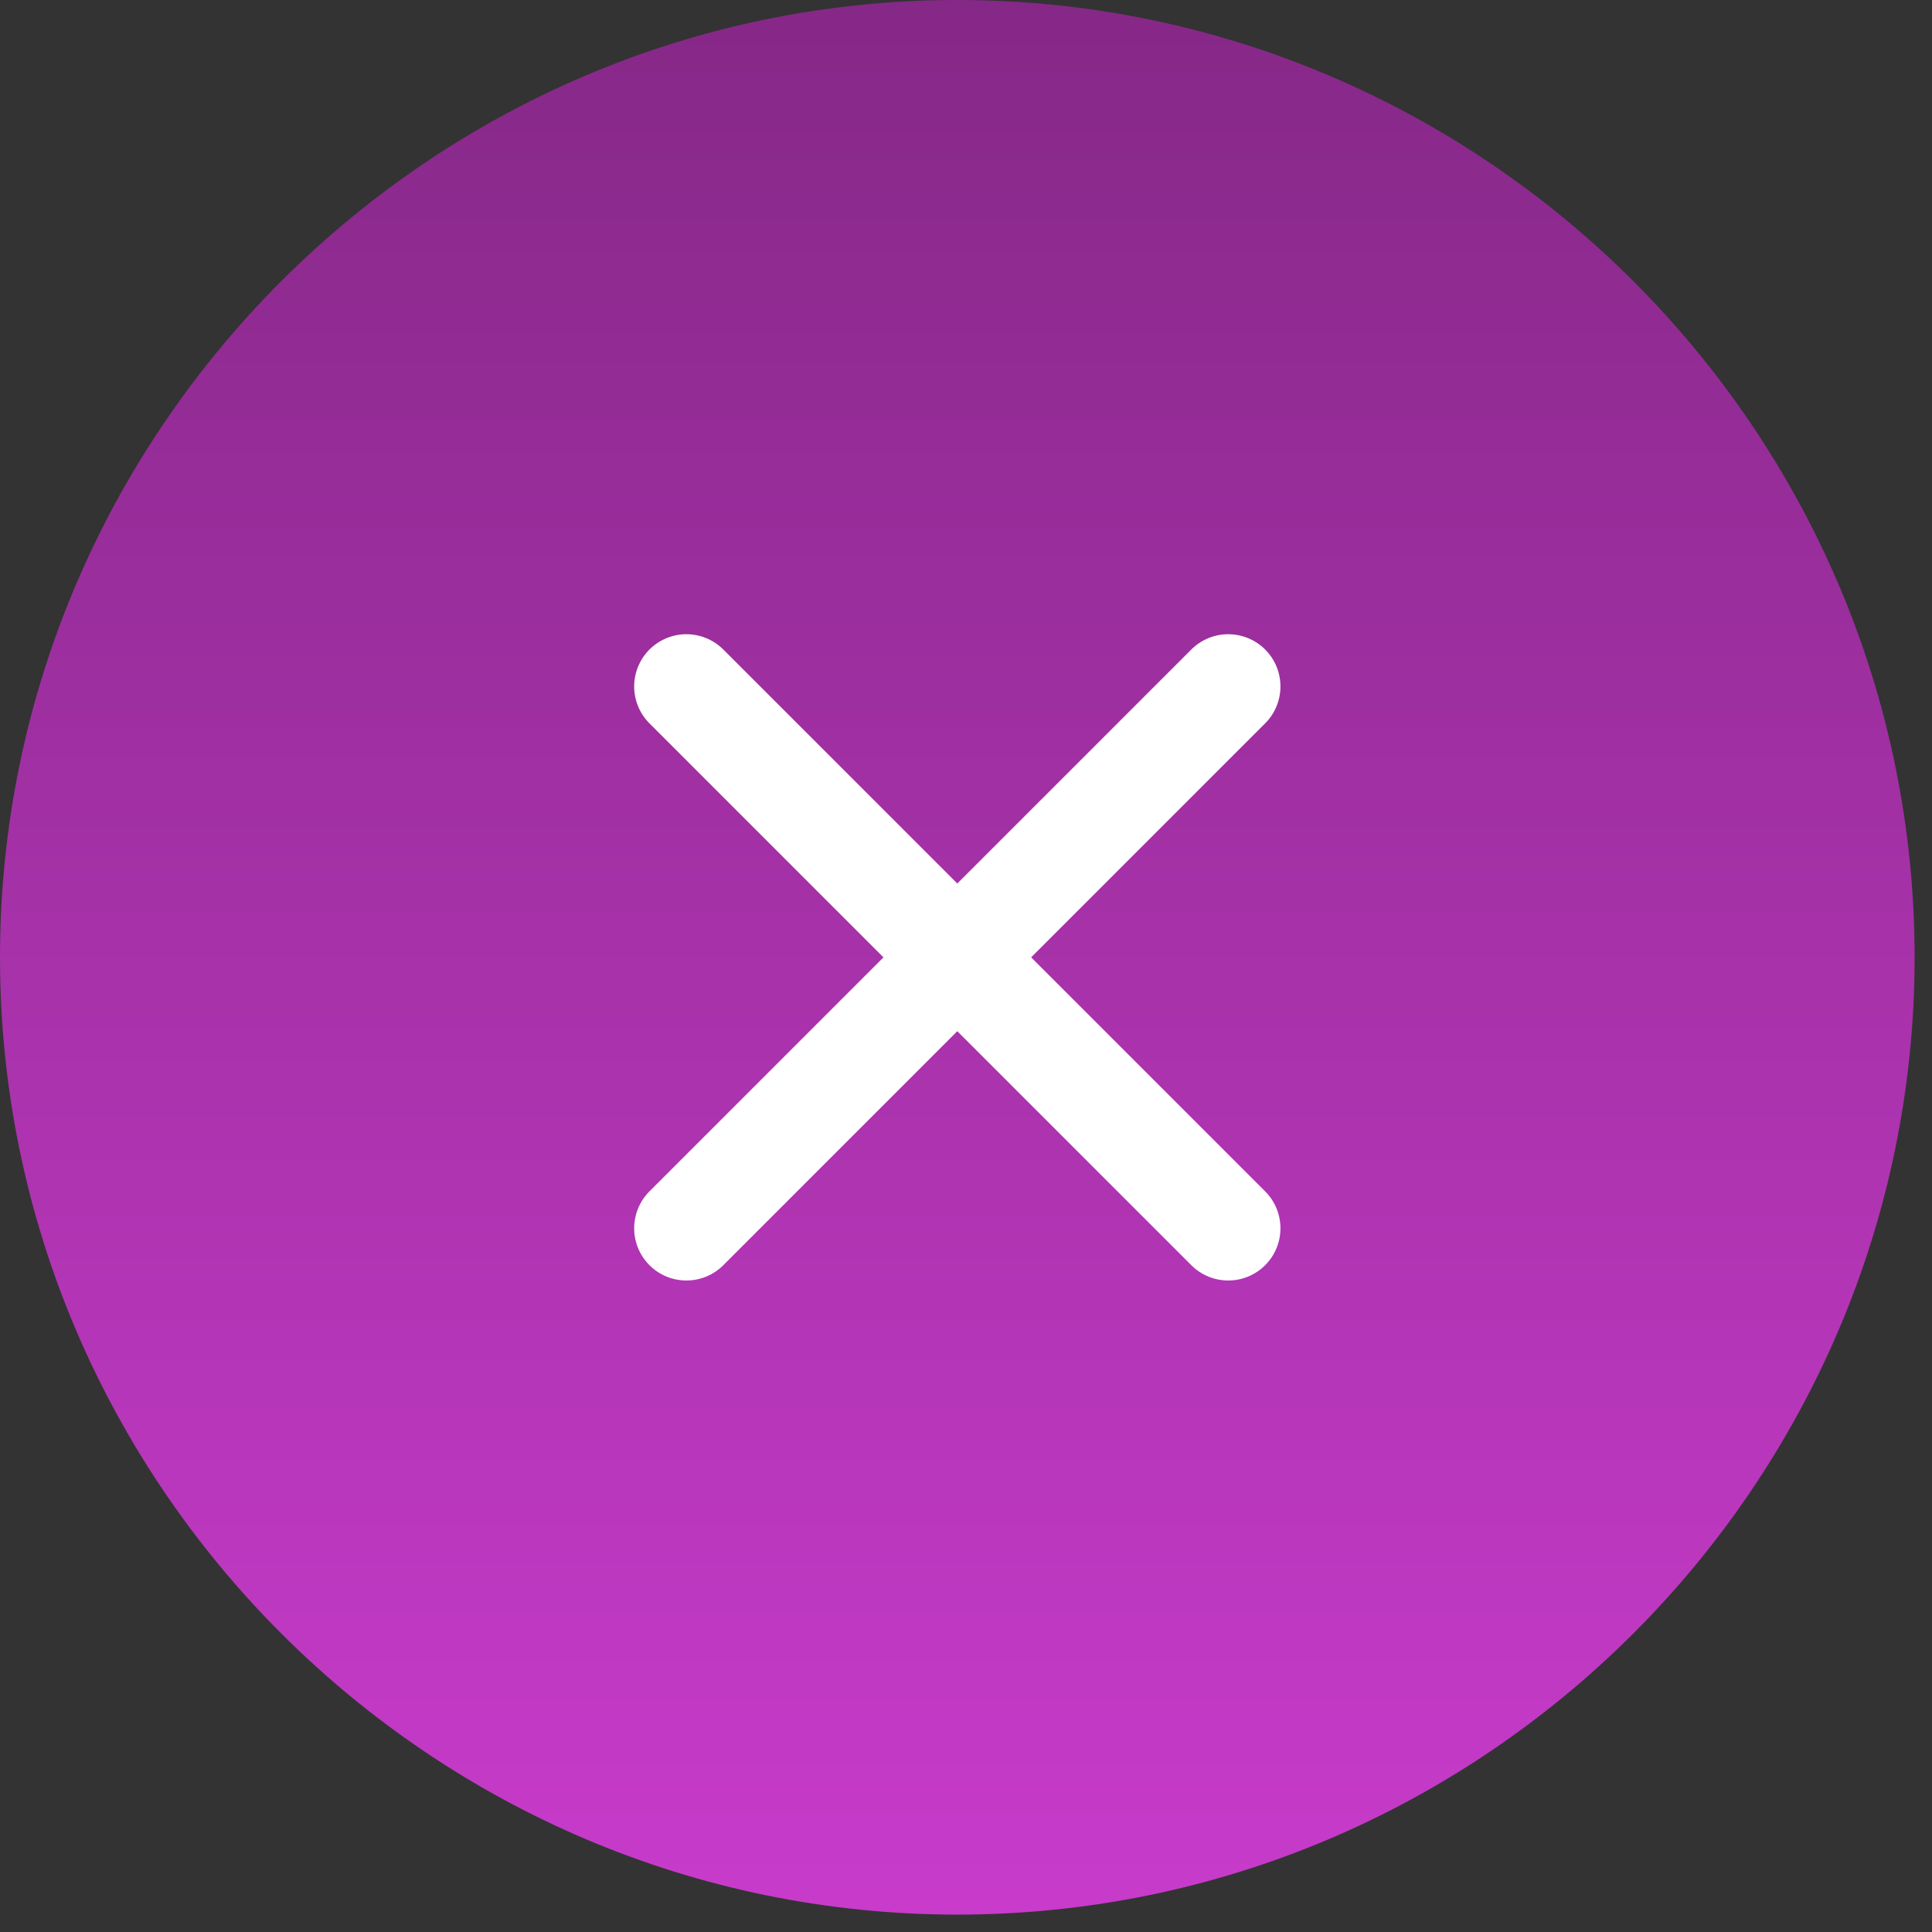 <svg width="37" height="37" viewBox="0 0 37 37" fill="none" xmlns="http://www.w3.org/2000/svg">
<rect x="0" y="0" width="37" height="37" fill="#333333" stroke="none"/>
<path d="M18.333 36.667C28.417 36.667 36.667 28.417 36.667 18.333C36.667 8.25 28.417 0 18.333 0C8.25 0 0 8.25 0 18.333C0 28.417 8.25 36.667 18.333 36.667Z" fill="url(#paint0_linear_3713_1620)"/>
<path d="M13.145 23.523L23.522 13.146" stroke="white" stroke-width="2" stroke-linecap="round" stroke-linejoin="round"/>
<path d="M23.522 23.523L13.145 13.146" stroke="white" stroke-width="2" stroke-linecap="round" stroke-linejoin="round"/>
<defs>
<linearGradient id="paint0_linear_3713_1620" x1="18.333" y1="0" x2="18.333" y2="36.667" gradientUnits="userSpaceOnUse">
<stop stop-color="#862888"/>
<stop offset="1" stop-color="#C83BCB"/>
</linearGradient>
</defs>
</svg>
